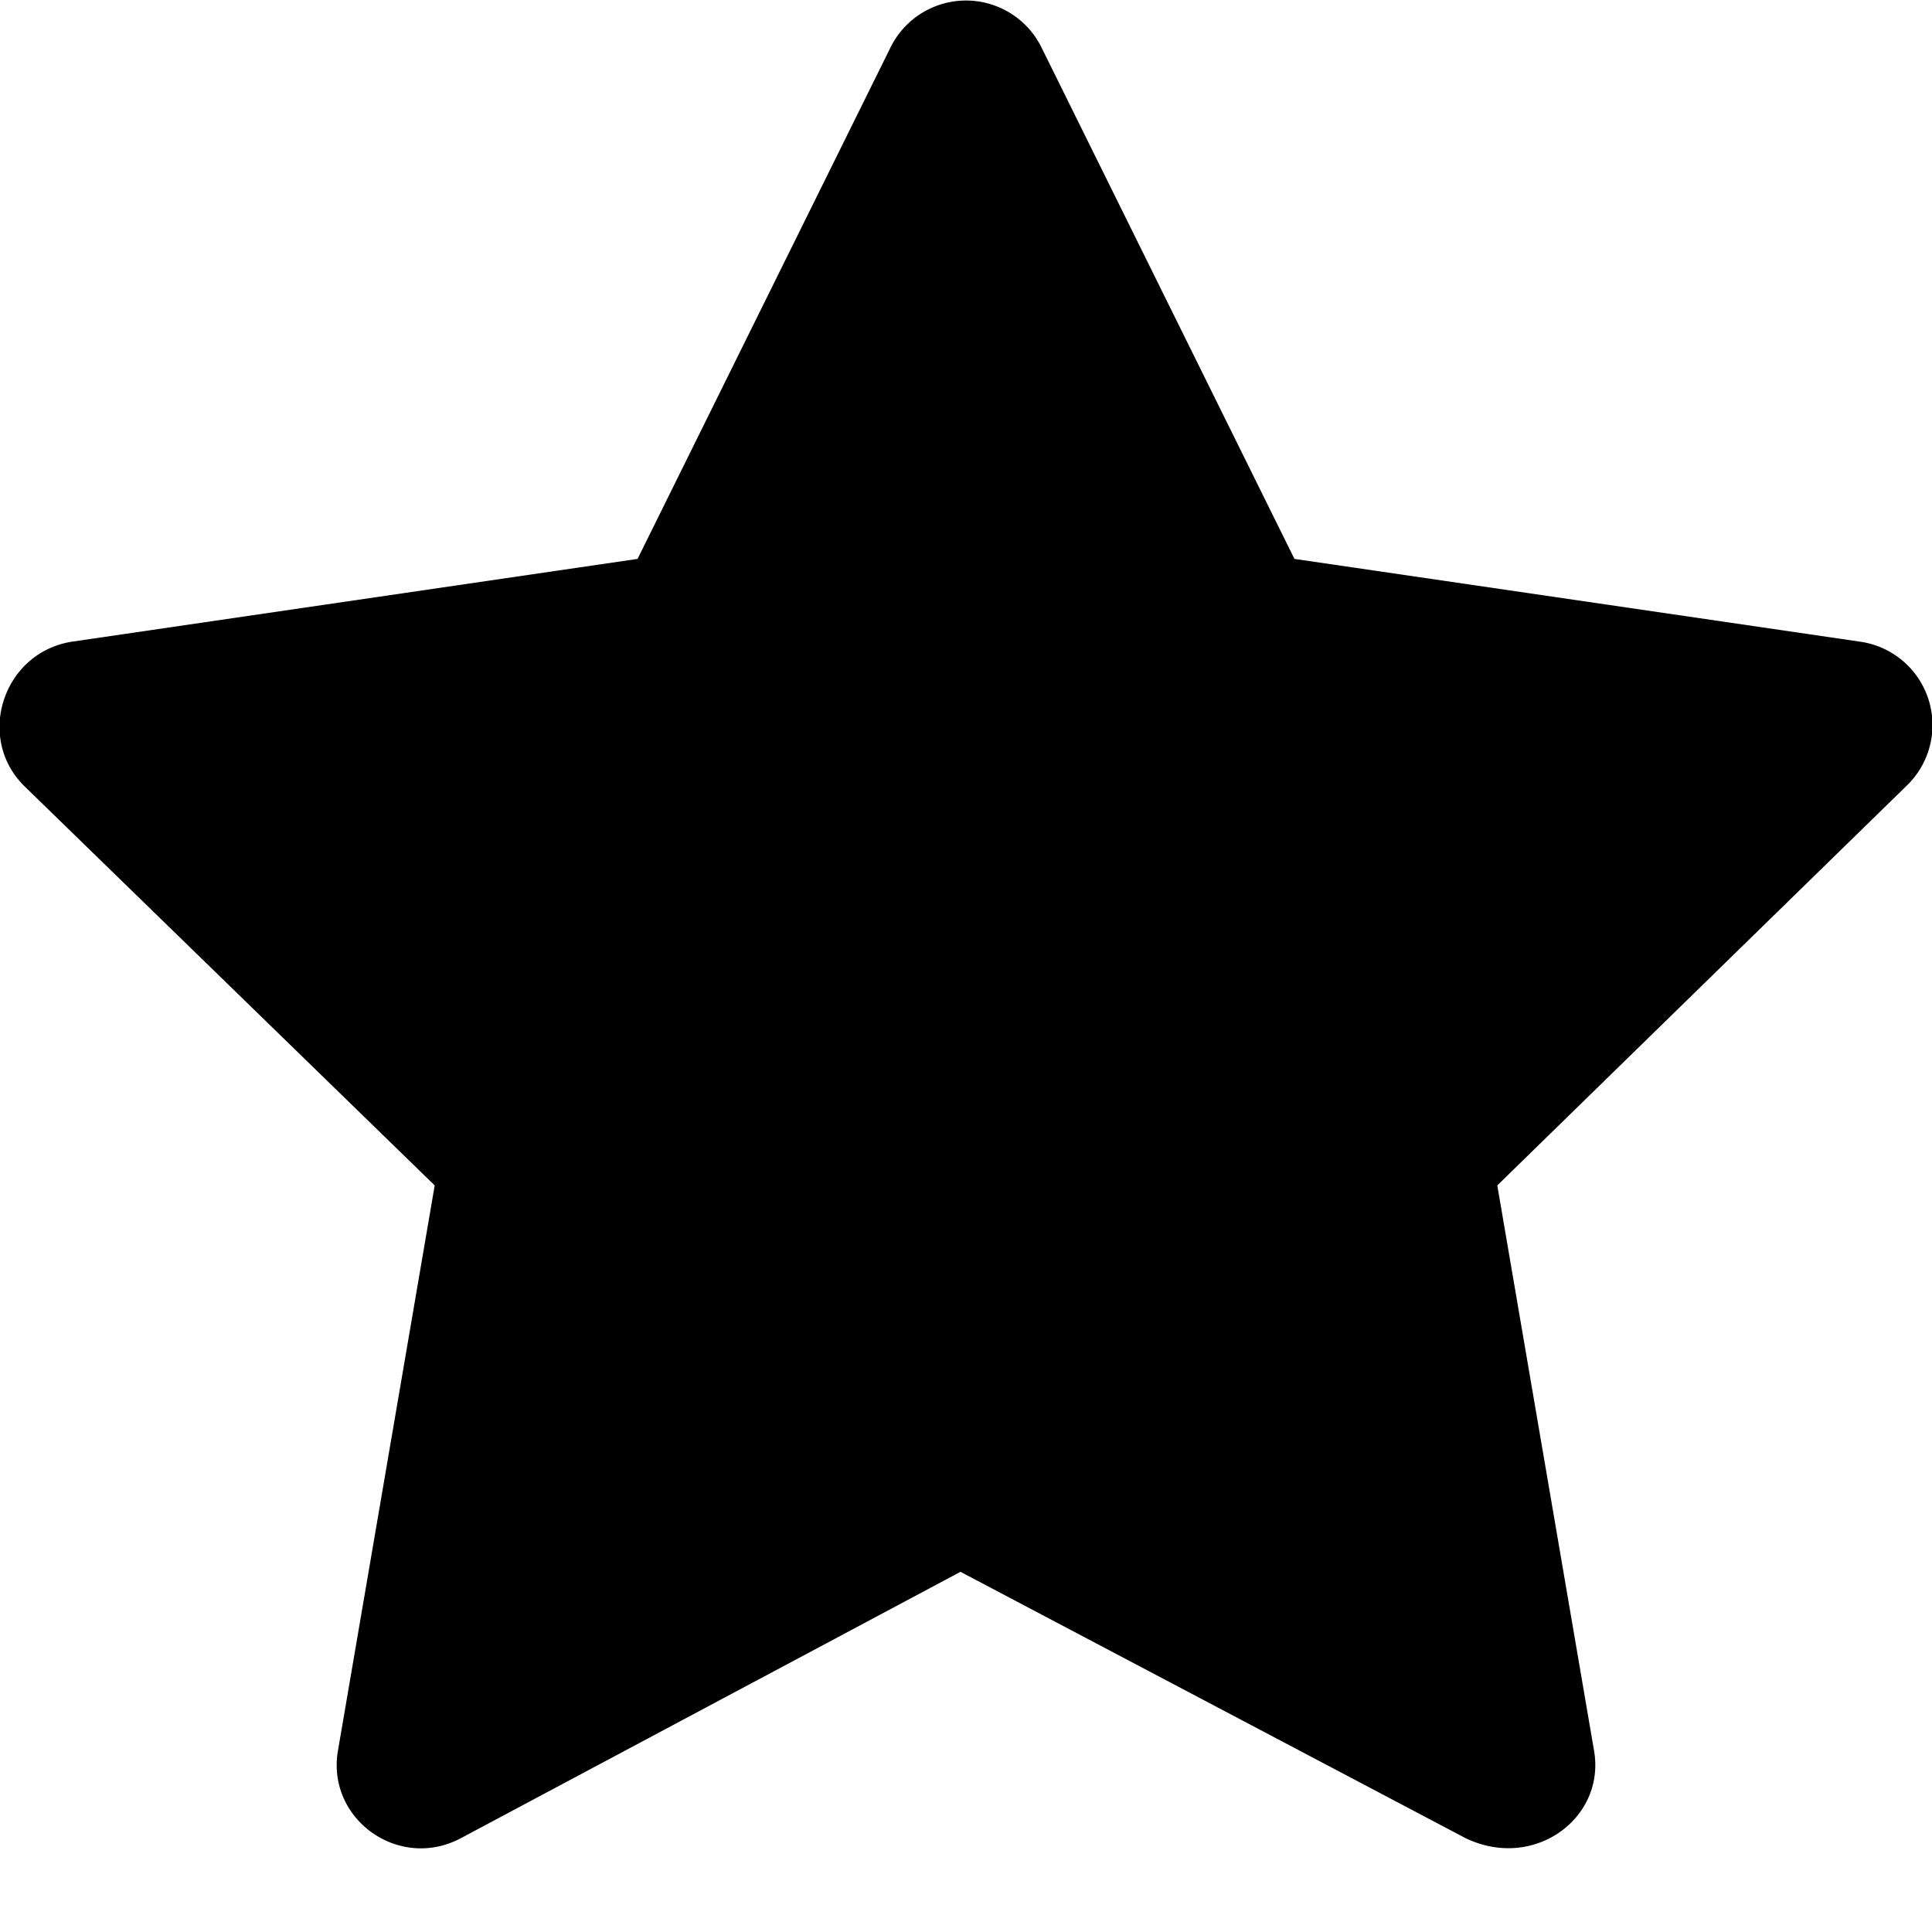 <svg xmlns="http://www.w3.org/2000/svg" xmlns:xlink="http://www.w3.org/1999/xlink" width="14" height="14"><defs><path id="a" d="M960.48 315.65l-4.1-.6-1.83-3.7a.61.61 0 0 0-1.1 0l-1.83 3.7-4.1.6c-.5.08-.7.7-.34 1.05l2.97 2.89-.7 4.09c-.09.5.44.88.89.64l3.62-1.93 3.66 1.93c.5.24 1.02-.15.93-.64l-.7-4.09 2.97-2.9a.61.61 0 0 0-.34-1.04z"/></defs><use xlink:href="#a" transform="translate(-947 -311)"/></svg>